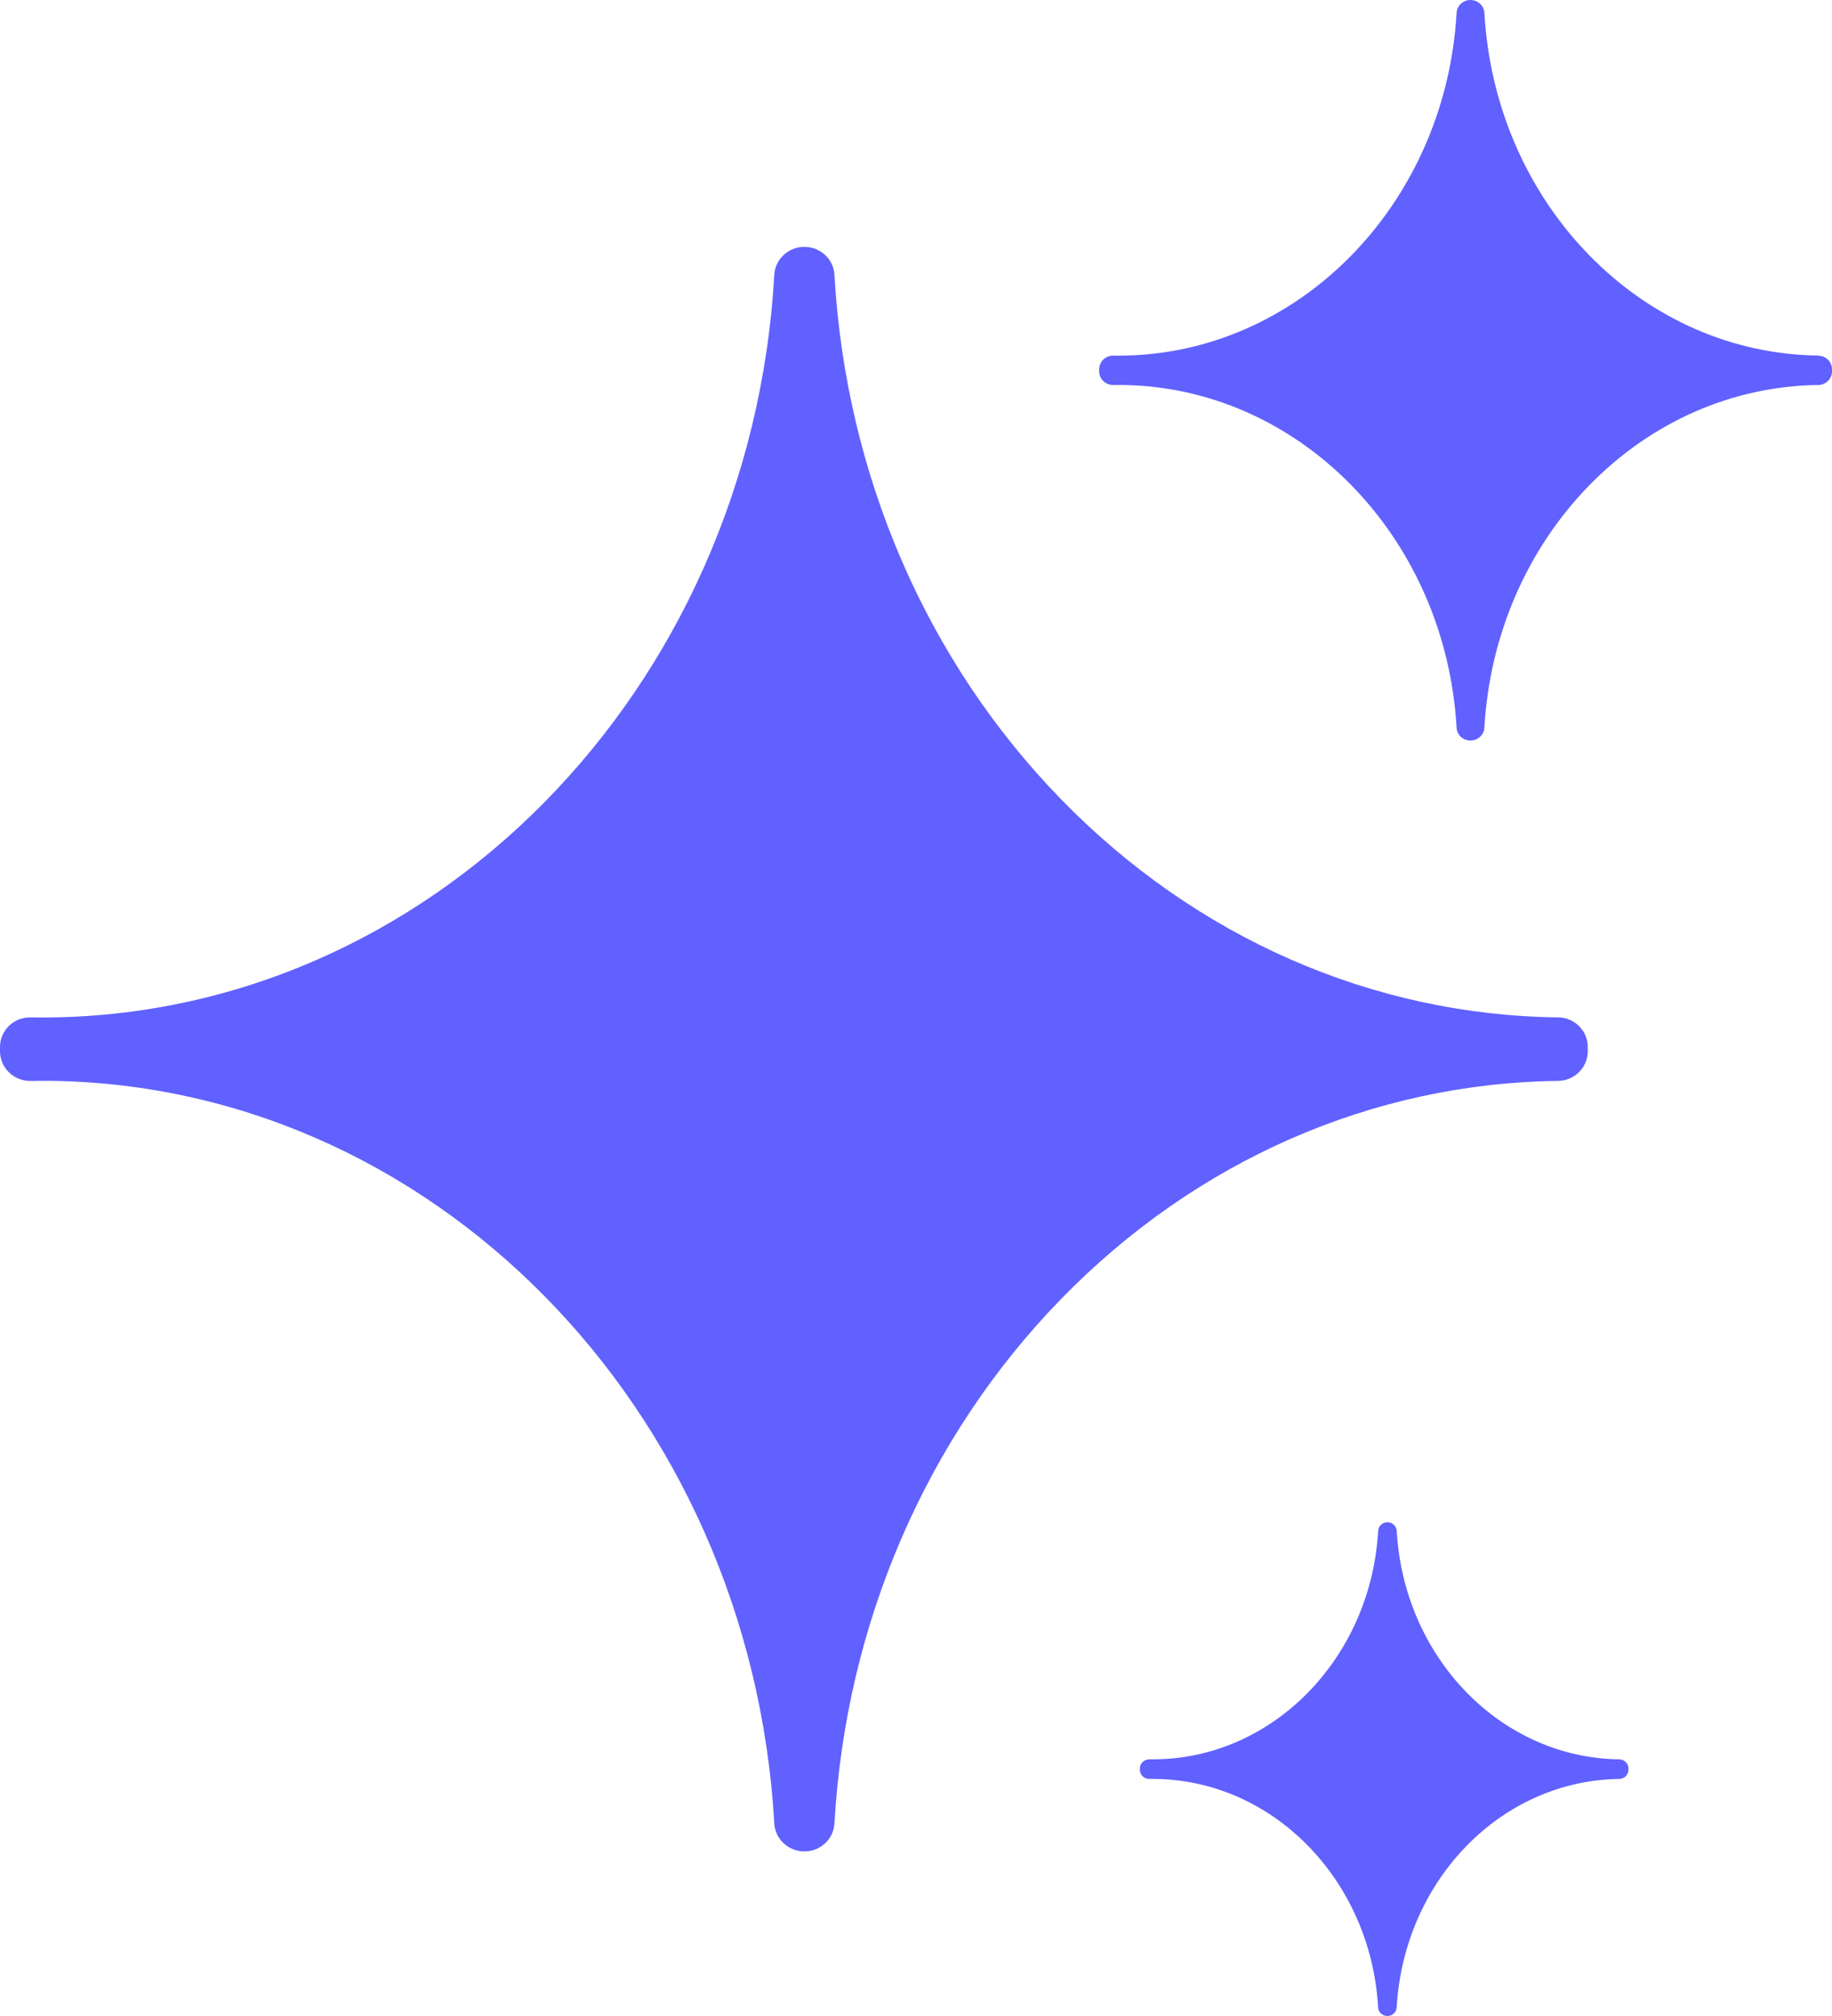 <svg width="40" height="44" viewBox="0 0 40 44" fill="none" xmlns="http://www.w3.org/2000/svg">
<path d="M34.018 22.205C29.964 22.155 26.111 20.465 23.171 17.448C20.226 14.427 18.468 10.36 18.219 5.997C18.2 5.655 17.912 5.388 17.563 5.388C17.214 5.388 16.926 5.655 16.906 5.997C16.388 15.088 9.365 22.207 0.919 22.207C0.86 22.207 0.8 22.206 0.74 22.205H0.669C0.493 22.201 0.322 22.267 0.195 22.39C0.069 22.514 -0.001 22.68 1.4296e-05 22.853V22.952C0.002 23.124 0.073 23.288 0.2 23.409C0.325 23.53 0.497 23.595 0.671 23.592H0.738C0.798 23.59 0.859 23.589 0.919 23.589C9.365 23.589 16.388 30.709 16.906 39.799C16.926 40.14 17.214 40.408 17.563 40.408C17.912 40.408 18.2 40.14 18.219 39.799C18.468 35.436 20.226 31.369 23.171 28.348C26.111 25.331 29.962 23.641 34.017 23.591C34.375 23.587 34.664 23.302 34.667 22.951V22.853C34.67 22.499 34.38 22.208 34.018 22.204V22.205Z" fill="#6161FF"/>
<path d="M39.702 7.76C37.83 7.738 36.053 6.958 34.695 5.566C33.336 4.172 32.524 2.295 32.41 0.281C32.401 0.123 32.268 0 32.106 0C31.945 0 31.812 0.124 31.803 0.281C31.564 4.476 28.323 7.762 24.424 7.762C24.396 7.762 24.369 7.762 24.341 7.762H24.308C24.227 7.76 24.148 7.791 24.09 7.847C24.032 7.903 23.999 7.981 24 8.061V8.108C24 8.188 24.034 8.264 24.092 8.318C24.151 8.374 24.229 8.404 24.309 8.403H24.34C24.368 8.403 24.396 8.402 24.424 8.402C28.321 8.402 31.562 11.687 31.803 15.883C31.811 16.041 31.945 16.163 32.106 16.163C32.268 16.163 32.4 16.04 32.41 15.883C32.525 13.869 33.336 11.993 34.695 10.598C36.051 9.206 37.829 8.425 39.7 8.403C39.865 8.4 39.999 8.27 40 8.108V8.063C40.001 7.898 39.868 7.765 39.7 7.763L39.702 7.76Z" fill="#6161FF"/>
<path d="M35.356 38.398C34.109 38.383 32.923 37.863 32.019 36.935C31.114 36.005 30.572 34.754 30.496 33.411C30.49 33.307 30.401 33.224 30.294 33.224C30.186 33.224 30.097 33.307 30.091 33.411C29.931 36.208 27.77 38.398 25.172 38.398C25.154 38.398 25.135 38.398 25.117 38.398H25.095C25.041 38.398 24.988 38.418 24.949 38.456C24.909 38.493 24.889 38.545 24.889 38.598V38.629C24.889 38.682 24.912 38.732 24.95 38.77C24.988 38.806 25.041 38.827 25.095 38.826H25.116C25.134 38.826 25.153 38.826 25.171 38.826C27.769 38.826 29.93 41.016 30.09 43.813C30.096 43.918 30.184 44 30.292 44C30.4 44 30.489 43.918 30.495 43.813C30.572 42.471 31.113 41.22 32.018 40.29C32.922 39.362 34.107 38.842 35.355 38.826C35.466 38.825 35.554 38.737 35.556 38.629V38.598C35.556 38.489 35.467 38.4 35.356 38.398Z" fill="#6161FF"/>
</svg>
